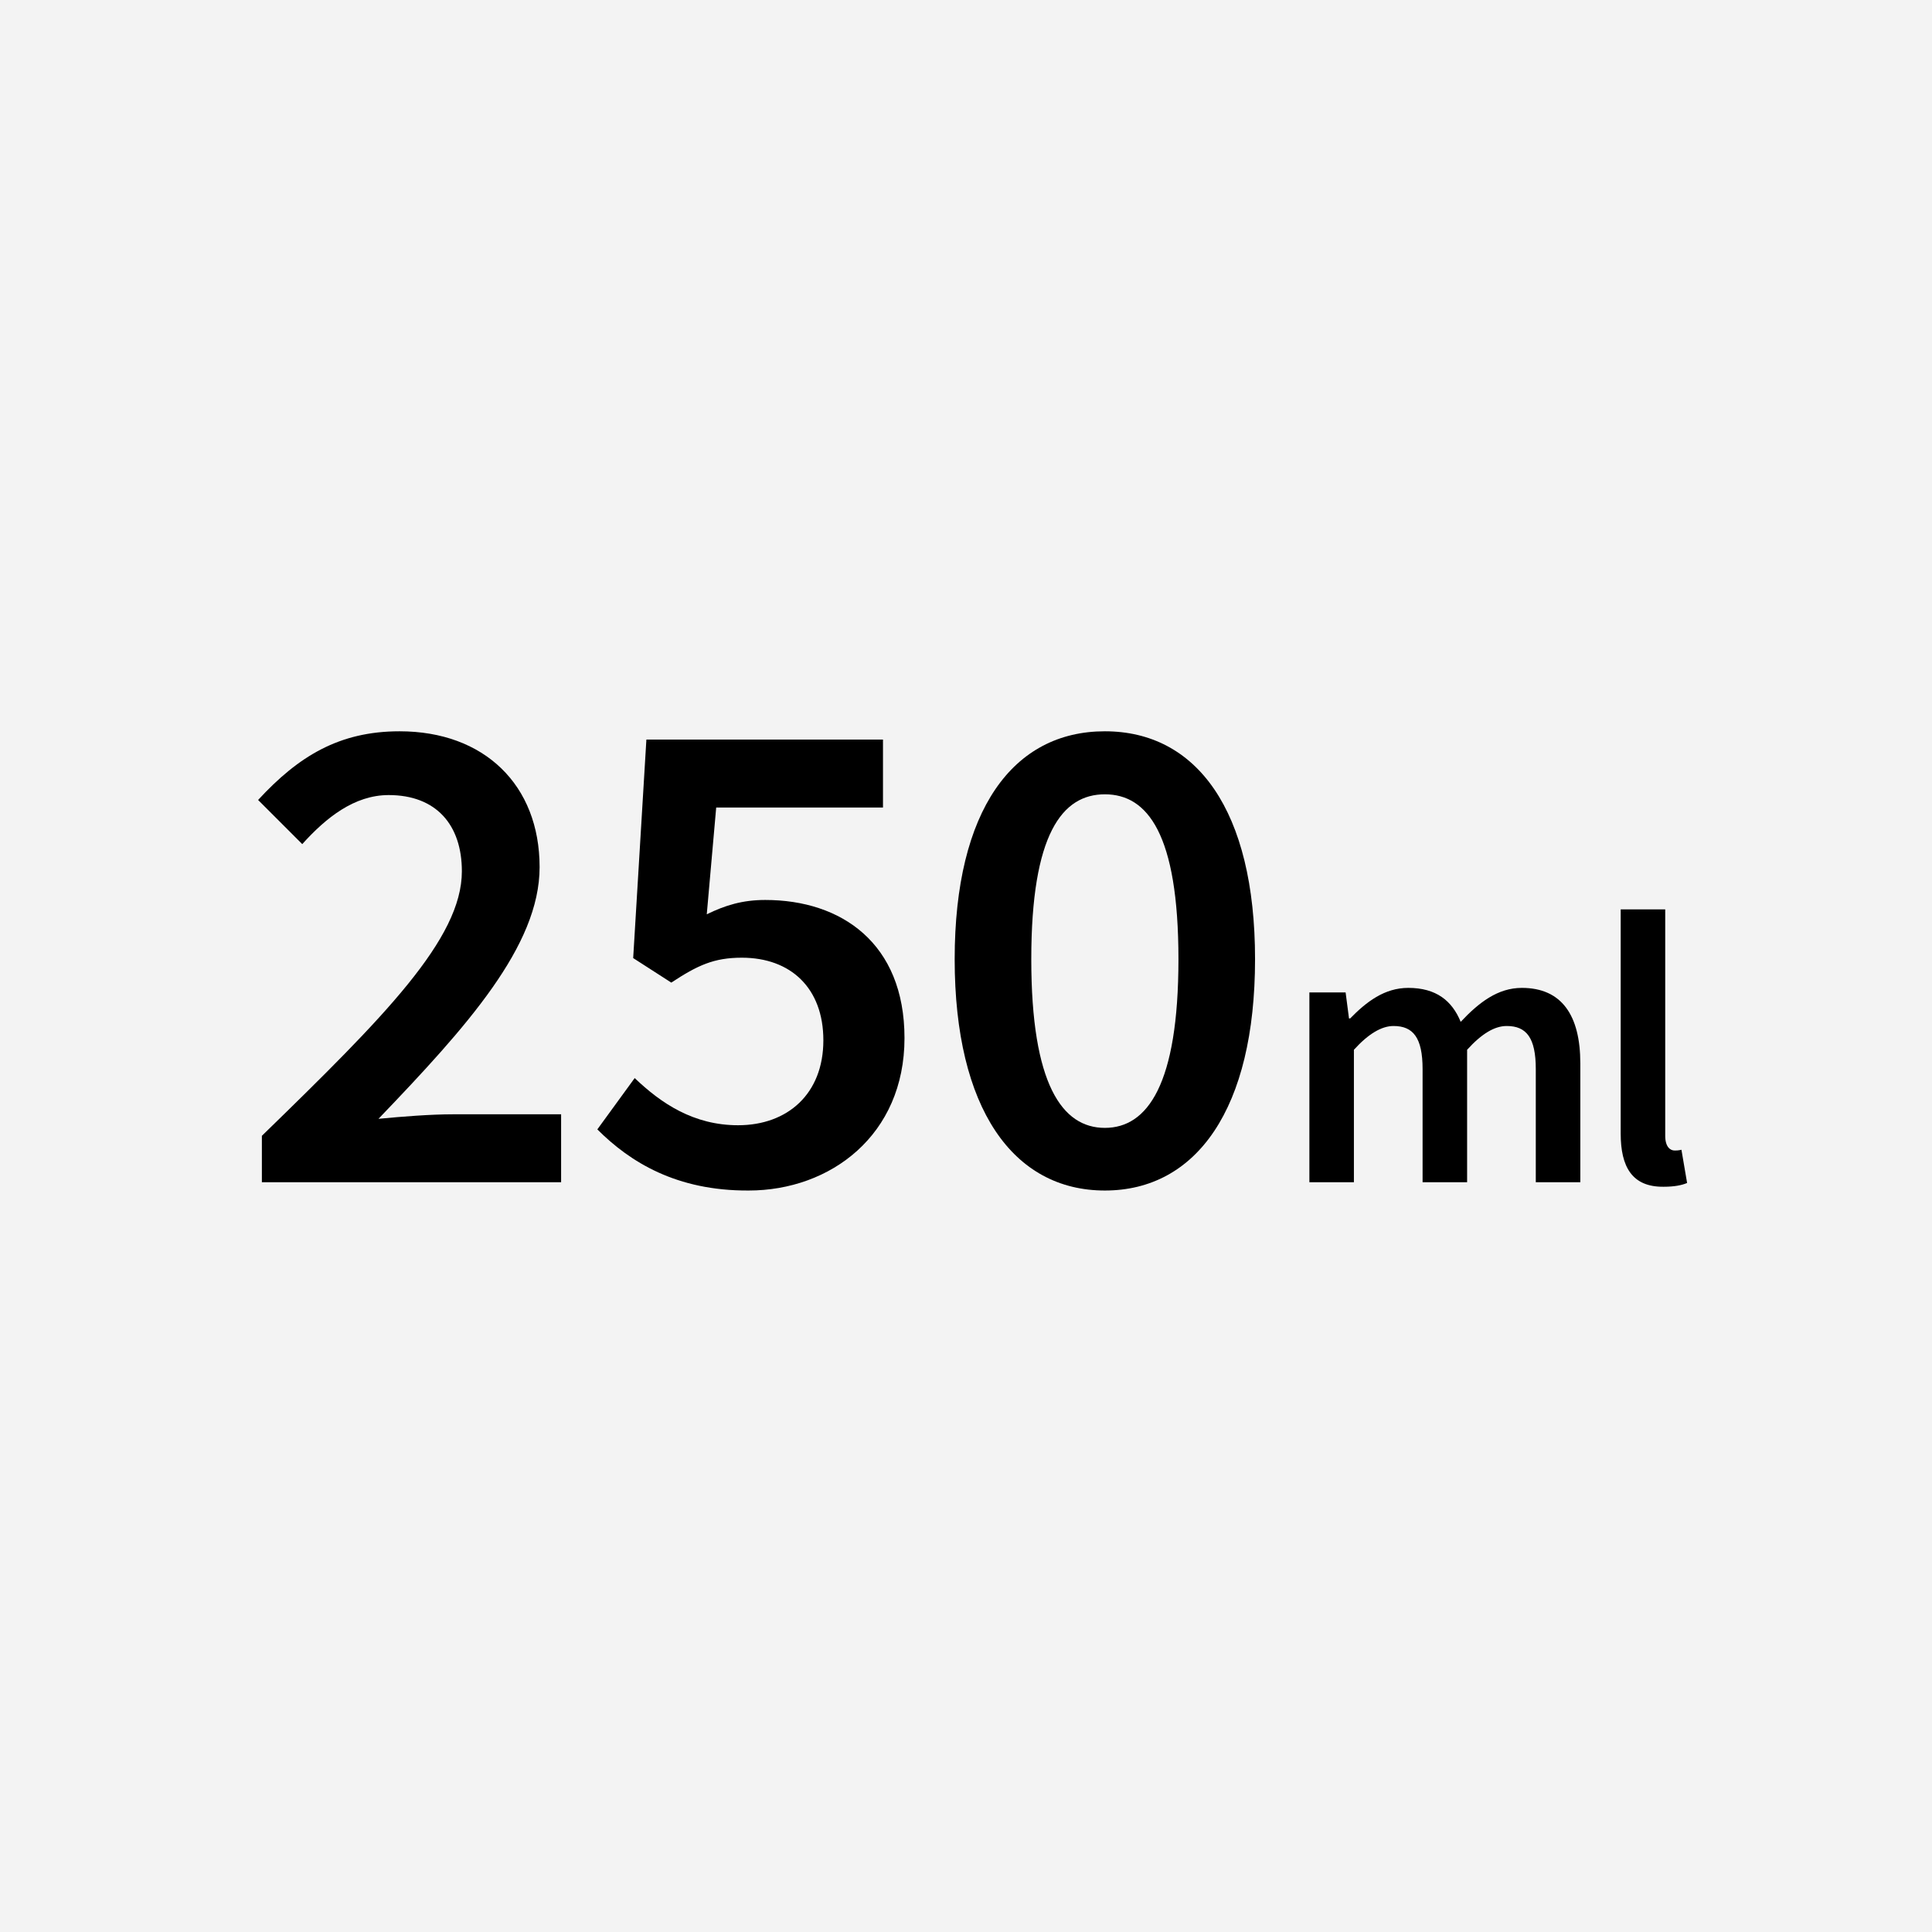 <?xml version="1.0" encoding="utf-8"?>
<!-- Generator: Adobe Illustrator 22.1.0, SVG Export Plug-In . SVG Version: 6.00 Build 0)  -->
<svg version="1.1" id="レイヤー_1" xmlns="http://www.w3.org/2000/svg" xmlns:xlink="http://www.w3.org/1999/xlink" x="0px"
	 y="0px" viewBox="0 0 512 512" style="enable-background:new 0 0 512 512;" xml:space="preserve">
<style type="text/css">
	.st0{fill:#F3F3F3;}
</style>
<g>
	<g>
		<rect class="st0" width="512" height="512"/>
	</g>
	<g>
		<path d="M69.4,301c32.5-31.6,53-52.2,53-70.1c0-12.3-6.8-20.2-19.4-20.2c-9.1,0-16.6,6-22.9,13L68.4,212
			c10.7-11.6,21.5-18.2,37.5-18.2c22.4,0,37.1,14.2,37.1,36c0,20.9-19.3,42.3-42.7,66.7c6.2-0.6,13.9-1.2,19.7-1.2h28.7v18H69.4V301
			z"/>
		<path d="M158.3,299.3l9.9-13.6c7,6.7,15.6,12.5,27.4,12.5c13.1,0,22.6-8.3,22.6-22.5c0-13.9-8.7-21.9-21.6-21.9
			c-7.4,0-11.7,2-18.7,6.6l-10.1-6.5l3.5-57.9H234v18h-44.2l-2.5,28.3c4.9-2.4,9.5-3.8,15.5-3.8c20.1,0,36.9,11.4,36.9,36.6
			c0,25.7-19.6,40.4-41.3,40.4C179.3,315.6,167,308,158.3,299.3z"/>
		<path d="M253,254.2c0-39.6,15.5-60.4,39.8-60.4s39.8,20.9,39.8,60.4c0,39.6-15.5,61.3-39.8,61.3S253,293.8,253,254.2z
			 M312.3,254.2c0-33.2-8.2-43.7-19.5-43.7s-19.5,10.5-19.5,43.7s8.2,44.7,19.5,44.7S312.3,287.4,312.3,254.2z"/>
		<path d="M346.9,263h9.7l0.9,6.9h0.3c4.3-4.4,9.1-8.1,15.4-8.1c7.4,0,11.6,3.4,13.9,9c4.8-5.1,9.8-9,16.2-9
			c10.6,0,15.5,7.3,15.5,20v31.5h-11.8v-30c0-8.3-2.5-11.4-7.7-11.4c-3.2,0-6.6,2-10.5,6.3v35.1H377v-30c0-8.3-2.5-11.4-7.7-11.4
			c-3.1,0-6.6,2-10.5,6.3v35.1h-11.8V263z"/>
		<path d="M429.5,300.4V241h11.8v60c0,2.9,1.3,3.9,2.5,3.9c0.5,0,0.9,0,1.8-0.2l1.5,8.8c-1.4,0.6-3.4,1-6.2,1
			C432.5,314.6,429.5,309.2,429.5,300.4z"/>
	</g>
</g>
</svg>
